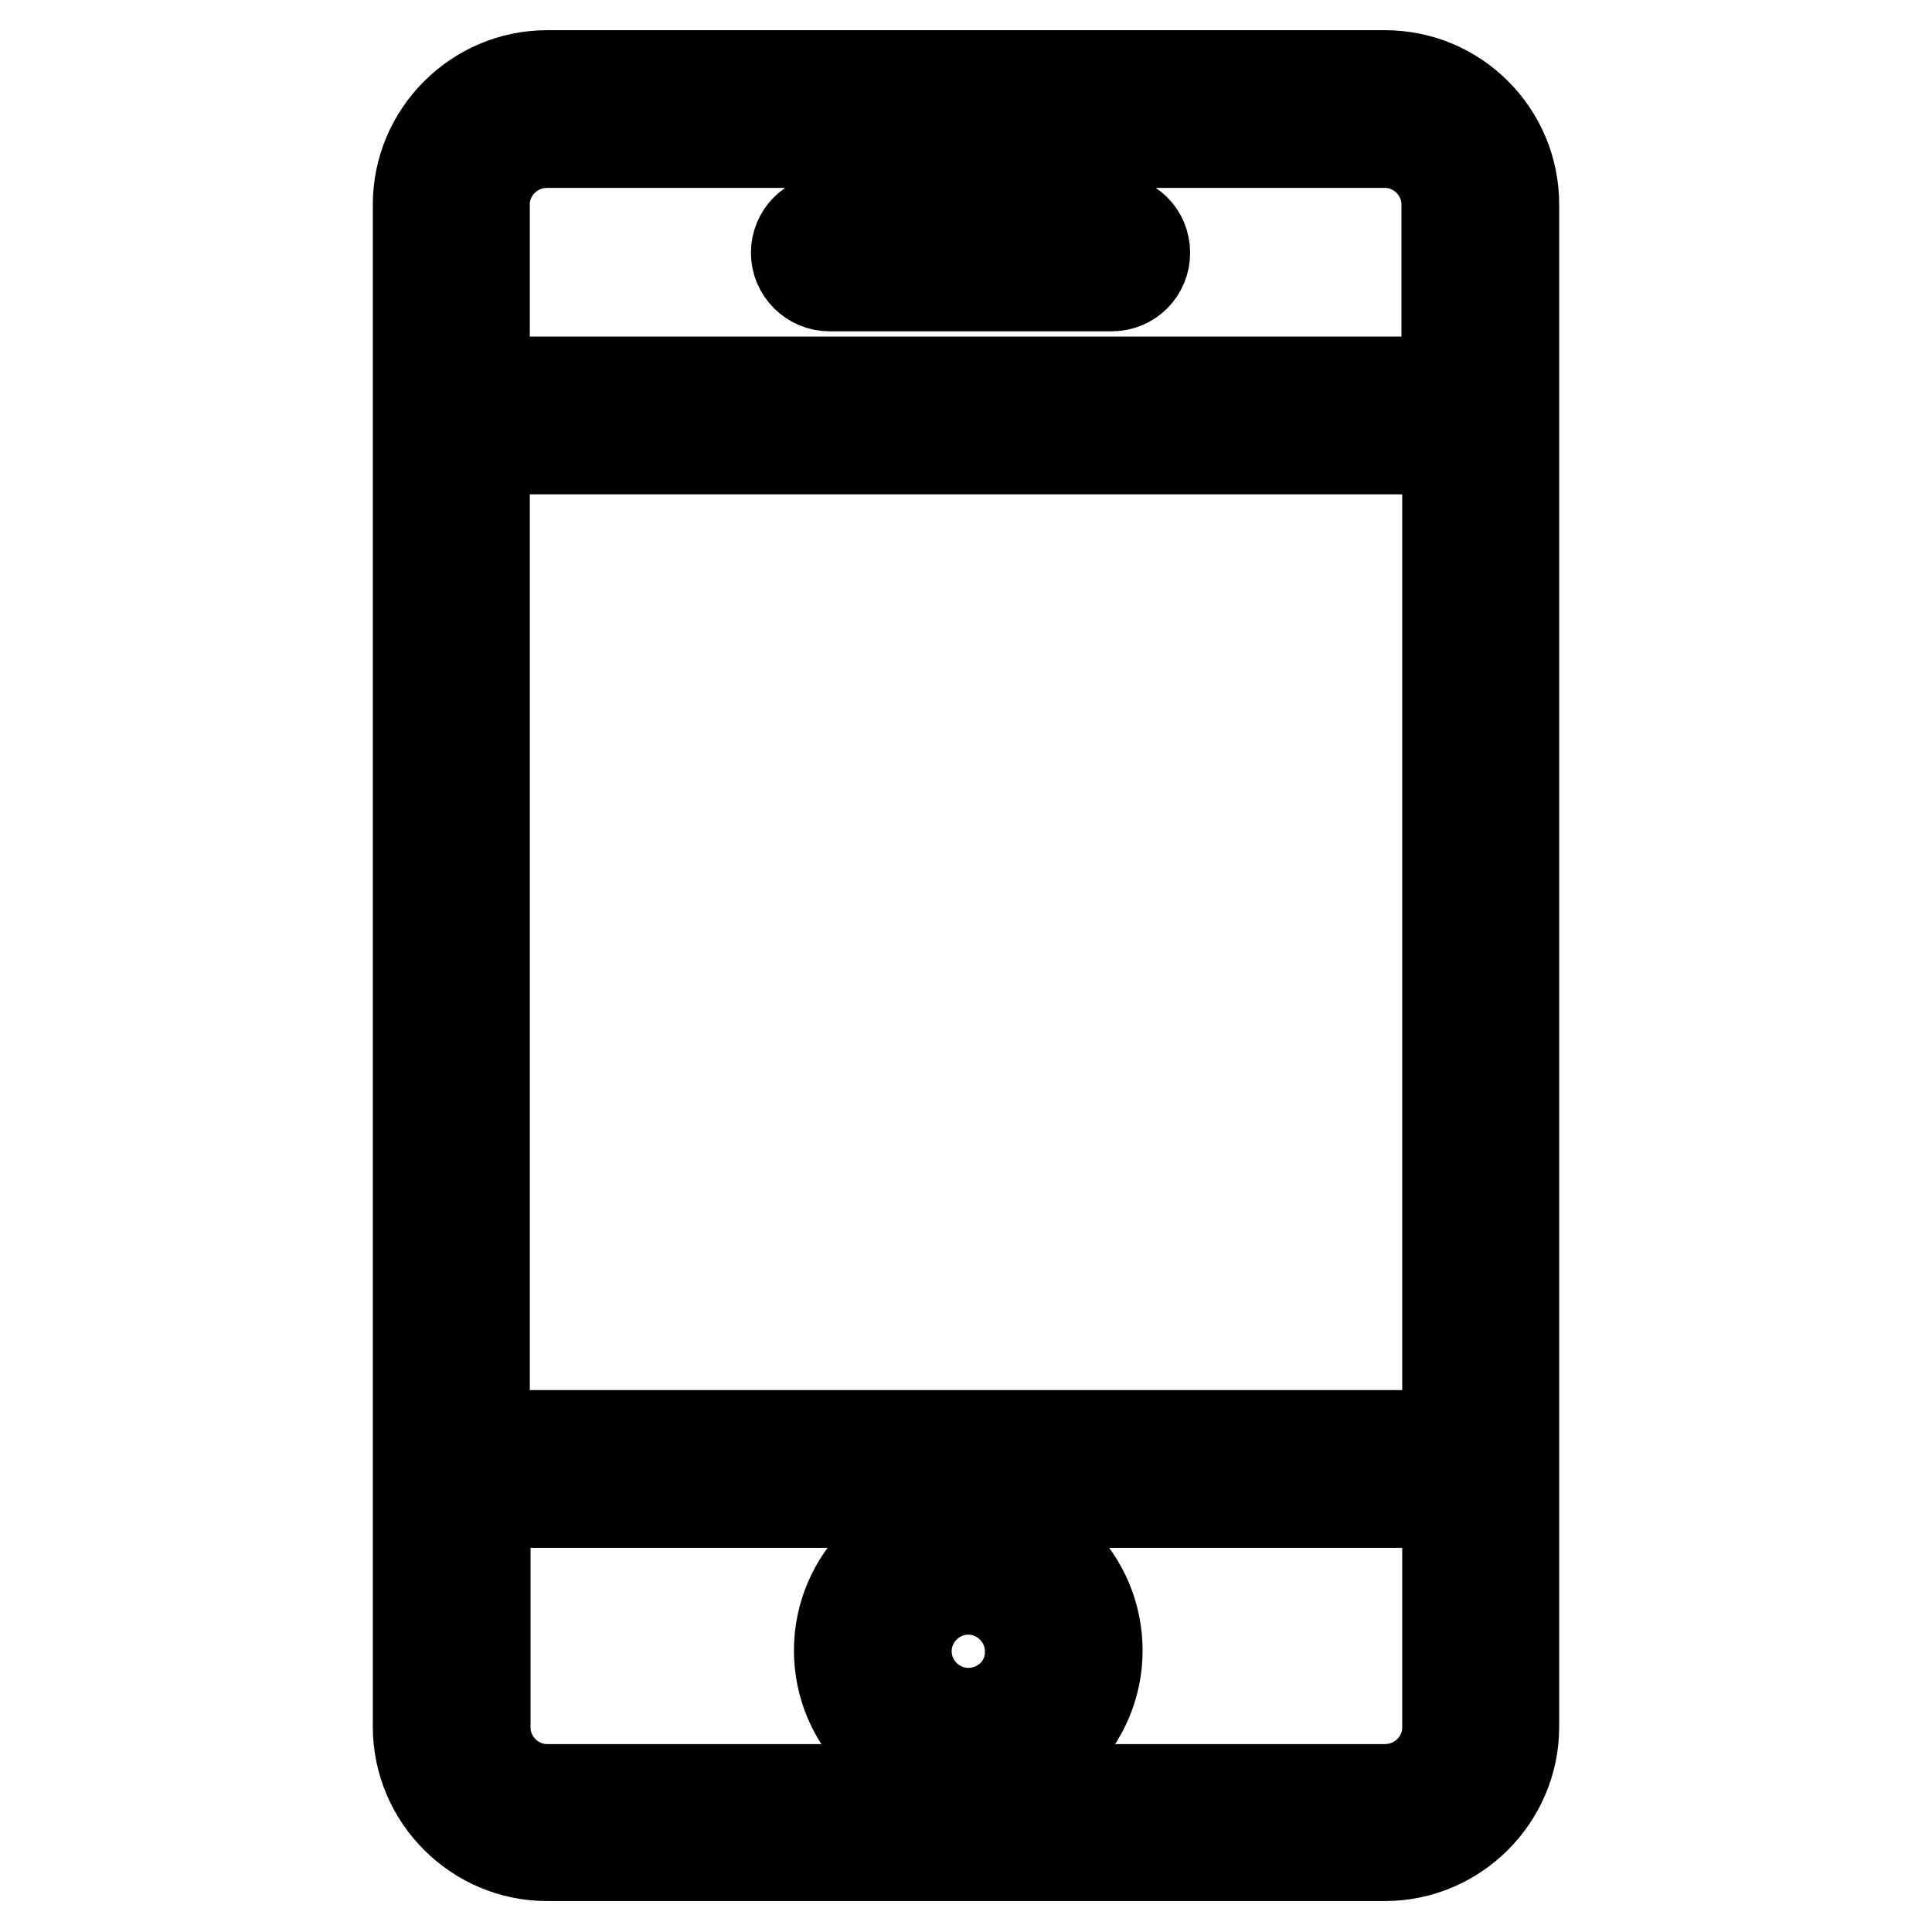 <?xml version="1.0" encoding="utf-8"?>
<!-- Svg Vector Icons : http://www.onlinewebfonts.com/icon -->
<!DOCTYPE svg PUBLIC "-//W3C//DTD SVG 1.1//EN" "http://www.w3.org/Graphics/SVG/1.1/DTD/svg11.dtd">
<svg version="1.1" xmlns="http://www.w3.org/2000/svg" xmlns:xlink="http://www.w3.org/1999/xlink" x="0px" y="0px" viewBox="0 0 256 256" enable-background="new 0 0 256 256" xml:space="preserve">
<g> <path stroke-width="12" fill-opacity="0" stroke="#000000"  d="M183.5,10h-111c-9.4,0-17.1,7.7-17.1,17.1v201.7c0,9.4,7.7,17.1,17.1,17.1h111c9.4,0,17.1-7.7,17.1-17.1 V27.1C200.6,17.7,193,10,183.5,10z M72.5,18.9h111c4.5,0,8.2,3.7,8.2,8.2v23.5H64.2V27.1C64.2,22.6,67.9,18.9,72.5,18.9z  M191.8,59.5v130.7H64.2V59.5H191.8z M183.5,237.1h-111c-4.5,0-8.2-3.7-8.2-8.2v-29.8h127.5v29.8 C191.8,233.4,188.1,237.1,183.5,237.1z M109.9,37.9h37.4c2.5,0,4.4-2,4.4-4.4c0-2.5-2-4.4-4.4-4.4h-37.4c-2.5,0-4.4,2-4.4,4.4 C105.5,35.9,107.5,37.9,109.9,37.9z M128.3,201.6c-9.4,0-17.1,7.7-17.1,17.1c0,9.4,7.7,17.1,17.1,17.1s17.1-7.7,17.1-17.1 C145.4,209.3,137.8,201.6,128.3,201.6z M128.3,227c-4.5,0-8.2-3.7-8.2-8.2c0-4.5,3.7-8.2,8.2-8.2s8.2,3.7,8.2,8.2 C136.6,223.3,132.9,227,128.3,227z"/></g>
</svg>